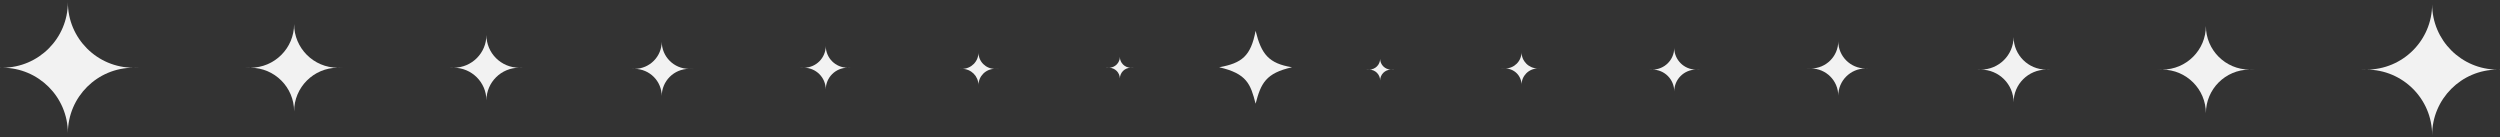 <?xml version="1.0" encoding="UTF-8"?> <svg xmlns="http://www.w3.org/2000/svg" width="892" height="49" viewBox="0 0 892 49" fill="none"><rect x="0" y="0" width="892" height="49" fill="#333333" stroke="none"/> <g clip-path="url(#clip0_629_58)"> <mask id="mask0_629_58" style="mask-type:alpha" maskUnits="userSpaceOnUse" x="0" y="0" width="49" height="49"> <path d="M0 0L0 48.33H48.432V0H0Z" fill="#C4C4C4"></path> </mask> <g mask="url(#mask0_629_58)"> <path fill-rule="evenodd" clip-rule="evenodd" d="M0.742 24.165L0.675 24.164L0.74 24.164L0.807 24.164C0.851 24.164 0.895 24.164 0.939 24.164C0.895 24.165 0.851 24.165 0.806 24.165L0.742 24.165ZM0.887 -41.822C13.778 -41.779 24.215 -31.337 24.215 -18.463V0.805C24.215 13.662 13.806 24.093 0.939 24.164C13.768 24.235 24.153 34.603 24.216 47.406C24.216 47.446 24.216 47.485 24.216 47.524V66.792C24.216 66.831 24.216 66.87 24.216 66.909C24.152 79.756 13.696 90.151 0.807 90.151C-12.121 90.151 -22.602 79.692 -22.602 66.791V47.523C-22.602 34.666 -12.193 24.235 0.675 24.164C-12.177 24.094 -22.576 13.689 -22.602 0.854V-18.512C-22.576 -31.364 -12.149 -41.779 0.726 -41.822H0.887ZM47.516 -41.822H0.887C0.86 -41.822 0.833 -41.822 0.806 -41.822C0.78 -41.822 0.753 -41.822 0.726 -41.822H-22.602V-18.512C-22.602 -18.496 -22.602 -18.479 -22.602 -18.463V0.805C-22.602 0.822 -22.602 0.838 -22.602 0.854V90.152H71.034V66.881C71.034 66.851 71.034 66.822 71.034 66.792V47.524C71.034 47.494 71.034 47.465 71.034 47.435V0.894C71.034 0.865 71.034 0.835 71.034 0.805V-18.463C71.034 -18.493 71.034 -18.522 71.034 -18.552V-41.822H47.733C47.697 -41.822 47.661 -41.822 47.625 -41.822C47.589 -41.822 47.552 -41.822 47.516 -41.822ZM47.733 -41.822H47.516C34.638 -41.764 24.216 -31.328 24.216 -18.463V0.805C24.216 13.706 34.696 24.165 47.625 24.165C60.523 24.165 70.986 13.754 71.034 0.894V-18.552C70.986 -31.376 60.582 -41.764 47.733 -41.822ZM71.034 47.435C70.986 34.575 60.523 24.165 47.625 24.165C34.736 24.165 24.279 34.559 24.216 47.406C24.216 47.445 24.216 47.484 24.216 47.523V66.791C24.216 66.831 24.216 66.87 24.216 66.909C24.279 79.756 34.735 90.152 47.625 90.152C60.523 90.152 70.986 79.741 71.034 66.881V47.435Z" fill="#F2F2F2"></path> </g> <mask id="mask1_629_58" style="mask-type:alpha" maskUnits="userSpaceOnUse" x="161" y="12" width="25" height="25"> <path d="M161.441 12.081V36.246H185.658V12.081H161.441Z" fill="#C4C4C4"></path> </mask> <g mask="url(#mask1_629_58)"> <path fill-rule="evenodd" clip-rule="evenodd" d="M161.845 24.163H161.808L161.846 24.163L161.883 24.163H161.845ZM161.902 -8.83C168.341 -8.799 173.55 -3.582 173.55 2.85V12.484C173.55 18.922 168.33 24.143 161.883 24.163C168.309 24.183 173.517 29.371 173.55 35.781L173.55 35.843V45.477L173.55 45.539C173.517 51.961 168.289 57.157 161.846 57.157C155.382 57.157 150.141 51.928 150.141 45.477V57.157H185.236C185.241 57.157 185.248 57.157 185.254 57.157C185.261 57.157 185.267 57.157 185.274 57.157H196.959V-8.83H185.31C185.291 -8.83 185.273 -8.83 185.254 -8.83C185.236 -8.83 185.218 -8.83 185.199 -8.83H161.902ZM161.789 -8.83C161.807 -8.83 161.827 -8.83 161.845 -8.83C161.865 -8.83 161.884 -8.83 161.902 -8.83H161.789ZM150.141 2.778V-8.83H161.789C155.375 -8.799 150.179 -3.621 150.141 2.778ZM150.141 12.555C150.141 12.531 150.141 12.508 150.141 12.484V2.85C150.141 2.826 150.141 2.802 150.141 2.778V12.555ZM150.141 12.555C150.179 18.96 155.385 24.143 161.808 24.163C155.362 24.183 150.141 29.405 150.141 35.843V12.555ZM185.199 -8.83C178.76 -8.8 173.55 -3.582 173.55 2.85V12.484C173.55 18.934 178.79 24.163 185.254 24.163C191.719 24.163 196.959 18.934 196.959 12.484V2.85C196.959 -3.582 191.749 -8.8 185.31 -8.83H185.199ZM185.274 57.157C191.729 57.147 196.959 51.921 196.959 45.477V35.843C196.959 29.393 191.718 24.163 185.254 24.163C178.811 24.163 173.584 29.359 173.55 35.781V35.843V45.477V45.539C173.584 51.955 178.801 57.147 185.236 57.157H185.274Z" fill="#F2F2F2"></path> </g> <mask id="mask2_629_58" style="mask-type:alpha" maskUnits="userSpaceOnUse" x="88" y="8" width="34" height="33"> <path d="M88.793 8.056V40.275H121.081V8.056H88.793Z" fill="#C4C4C4"></path> </mask> <g mask="url(#mask2_629_58)"> <path fill-rule="evenodd" clip-rule="evenodd" d="M89.331 68.156C80.712 68.156 73.725 61.184 73.725 52.583V68.156H120.52C120.527 68.156 120.535 68.156 120.542 68.156C120.551 68.156 120.558 68.156 120.566 68.156H136.149V52.649C136.149 52.627 136.149 52.605 136.149 52.583V39.738C136.149 39.716 136.149 39.694 136.149 39.672V8.659C136.149 8.637 136.149 8.615 136.149 8.592V-4.253C136.149 -4.276 136.149 -4.298 136.149 -4.32V-19.826H73.725L73.725 39.738C73.725 31.158 80.677 24.199 89.267 24.165L89.331 24.165L89.394 24.165C97.984 24.199 104.937 31.158 104.937 39.738V52.583C104.937 61.184 97.95 68.156 89.331 68.156ZM89.394 24.165C97.984 24.131 104.937 17.172 104.937 8.592V-4.253C104.937 -12.854 97.95 -19.826 89.331 -19.826C80.712 -19.826 73.725 -12.854 73.725 -4.253V8.592C73.725 17.172 80.677 24.131 89.267 24.165L89.331 24.165L89.394 24.165ZM120.501 24.165C111.901 24.142 104.937 17.179 104.937 8.592V-4.253C104.937 -12.854 111.924 -19.826 120.542 -19.826C129.139 -19.826 136.113 -12.89 136.149 -4.32V8.659C136.113 17.215 129.163 24.142 120.585 24.165L120.542 24.165L120.501 24.165ZM120.501 24.165L120.542 24.165L120.585 24.165C129.163 24.188 136.114 31.116 136.149 39.672V52.649C136.114 61.212 129.152 68.144 120.566 68.156H120.52C111.912 68.144 104.937 61.176 104.937 52.583V39.738C104.937 31.151 111.901 24.188 120.501 24.165Z" fill="#F2F2F2"></path> </g> <mask id="mask3_629_58" style="mask-type:alpha" maskUnits="userSpaceOnUse" x="226" y="14" width="21" height="21"> <path d="M226.019 14.499V34.637H246.199V14.499H226.019Z" fill="#C4C4C4"></path> </mask> <g mask="url(#mask3_629_58)"> <path fill-rule="evenodd" clip-rule="evenodd" d="M226.354 24.569C226.331 24.569 226.308 24.569 226.285 24.569C226.308 24.568 226.331 24.568 226.355 24.568L226.402 24.569L226.424 24.569C226.401 24.569 226.377 24.569 226.354 24.569ZM216.601 6.743C216.635 1.397 220.989 -2.926 226.354 -2.926C231.741 -2.926 236.108 1.432 236.108 6.807V14.836C236.108 20.188 231.779 24.531 226.424 24.569C231.779 24.606 236.108 28.949 236.108 34.301V42.33C236.108 47.705 231.741 52.063 226.355 52.063C220.968 52.063 216.601 47.705 216.601 42.33V52.063H245.849C245.853 52.063 245.858 52.063 245.862 52.063C245.867 52.063 245.872 52.063 245.876 52.063H255.616V42.377C255.616 42.362 255.616 42.346 255.616 42.33V34.302C255.616 34.286 255.616 34.271 255.616 34.255V14.883C255.616 14.867 255.616 14.852 255.616 14.836V6.807C255.616 6.791 255.616 6.776 255.616 6.76V-2.926H245.901C245.888 -2.926 245.875 -2.926 245.862 -2.926C245.85 -2.926 245.837 -2.926 245.824 -2.926H216.601V6.743ZM216.601 14.9C216.601 14.879 216.601 14.857 216.601 14.836V6.807C216.601 6.786 216.601 6.764 216.601 6.743V14.9ZM216.601 14.9C216.635 20.223 220.951 24.531 226.285 24.569C220.93 24.606 216.601 28.949 216.601 34.301V14.9ZM245.824 -2.926C240.454 -2.905 236.108 1.445 236.108 6.807V14.836C236.108 20.211 240.475 24.569 245.862 24.569C251.233 24.569 255.59 20.237 255.616 14.883V6.76C255.59 1.419 251.254 -2.905 245.901 -2.926H245.824ZM255.616 34.255C255.59 28.901 251.233 24.569 245.862 24.569C240.475 24.569 236.108 28.927 236.108 34.302V42.33C236.108 47.701 240.468 52.056 245.849 52.063H245.876C251.24 52.056 255.59 47.727 255.616 42.377V34.255Z" fill="#F2F2F2"></path> </g> <mask id="mask4_629_58" style="mask-type:alpha" maskUnits="userSpaceOnUse" x="286" y="16" width="17" height="17"> <path d="M286.559 16.109V32.219H302.703V16.109H286.559Z" fill="#C4C4C4"></path> </mask> <g mask="url(#mask4_629_58)"> <path fill-rule="evenodd" clip-rule="evenodd" d="M279.024 38.374V46.161H310.236V38.424C310.236 38.407 310.236 38.391 310.236 38.375V31.952C310.236 31.936 310.236 31.919 310.236 31.903V16.428C310.236 16.412 310.236 16.395 310.236 16.379V9.956C310.236 9.94 310.236 9.924 310.236 9.907V2.17H302.48C302.465 2.17 302.449 2.17 302.433 2.17C302.417 2.17 302.402 2.17 302.386 2.17H286.874C286.858 2.17 286.843 2.17 286.827 2.17C286.812 2.17 286.795 2.17 286.78 2.17H279.024V31.952C279.024 27.668 282.491 24.192 286.778 24.165L286.827 24.166L286.876 24.165C291.163 24.192 294.63 27.668 294.63 31.952V38.374C294.63 42.675 291.137 46.161 286.827 46.161C282.517 46.161 279.024 42.675 279.024 38.374ZM286.876 24.165L286.827 24.165L286.778 24.165C282.491 24.139 279.024 20.663 279.024 16.379V9.956C279.024 5.672 282.492 2.195 286.78 2.17H286.874C291.162 2.195 294.63 5.672 294.63 9.956V16.379C294.63 20.663 291.163 24.139 286.876 24.165ZM302.416 24.166C298.114 24.156 294.63 20.674 294.63 16.379V9.956C294.63 5.672 298.098 2.195 302.386 2.17H302.48C306.752 2.195 310.21 5.645 310.236 9.907V16.428C310.21 20.7 306.736 24.156 302.45 24.166H302.433H302.416ZM302.416 24.166H302.433H302.45C306.736 24.175 310.21 27.631 310.236 31.903V38.424C310.209 42.701 306.726 46.161 302.433 46.161C298.124 46.161 294.63 42.675 294.63 38.375V31.952C294.63 27.657 298.114 24.175 302.416 24.166Z" fill="#F2F2F2"></path> </g> <mask id="mask5_629_58" style="mask-type:alpha" maskUnits="userSpaceOnUse" x="343" y="18" width="13" height="13"> <path d="M343.063 18.527V30.609H355.172V18.527H343.063Z" fill="#C4C4C4"></path> </mask> <g mask="url(#mask5_629_58)"> <path fill-rule="evenodd" clip-rule="evenodd" d="M343.265 24.567C343.246 24.567 343.227 24.567 343.209 24.567C343.227 24.567 343.247 24.567 343.265 24.567C343.284 24.567 343.302 24.567 343.322 24.567C343.302 24.567 343.284 24.567 343.265 24.567ZM337.413 13.847C337.447 10.651 340.054 8.07 343.265 8.07C346.497 8.07 349.118 10.685 349.118 13.91V18.727C349.118 21.934 346.527 24.537 343.322 24.567C346.517 24.597 349.1 27.183 349.118 30.374V30.407V35.224V35.256C349.1 38.466 346.486 41.063 343.265 41.063C340.033 41.063 337.413 38.449 337.413 35.224V41.064H354.954C354.959 41.064 354.964 41.064 354.97 41.064C354.975 41.064 354.98 41.064 354.985 41.064H360.822V8.07H337.413V13.847ZM337.413 18.791C337.413 18.77 337.413 18.748 337.413 18.727V13.91C337.413 13.889 337.413 13.868 337.413 13.847V18.791ZM337.413 18.791C337.447 21.968 340.024 24.537 343.209 24.567C340.003 24.597 337.413 27.2 337.413 30.406V18.791ZM354.99 24.567C358.213 24.578 360.822 27.189 360.822 30.407V35.224C360.822 38.444 358.21 41.056 354.985 41.064H354.954C351.74 41.056 349.135 38.461 349.118 35.256V35.224V30.406V30.374C349.135 27.171 351.737 24.578 354.949 24.567H354.97H354.99ZM354.99 24.567C358.213 24.556 360.822 21.946 360.822 18.727V13.91C360.822 10.685 358.202 8.07 354.97 8.07C351.738 8.07 349.118 10.685 349.118 13.91V18.727C349.118 21.946 351.726 24.556 354.949 24.567H354.97H354.99Z" fill="#F2F2F2"></path> </g> <mask id="mask6_629_58" style="mask-type:alpha" maskUnits="userSpaceOnUse" x="395" y="20" width="9" height="9"> <path d="M395.531 20.137V28.191H403.603V20.137H395.531Z" fill="#C4C4C4"></path> </mask> <g mask="url(#mask6_629_58)"> <path fill-rule="evenodd" clip-rule="evenodd" d="M395.666 24.166L395.624 24.166L395.667 24.165L395.709 24.166L395.666 24.166ZM391.765 17.009V13.168H407.371V35.163H391.765V31.27C391.765 33.42 393.511 35.163 395.667 35.163C397.809 35.163 399.548 33.44 399.568 31.306C399.587 33.44 401.327 35.163 403.469 35.163C405.624 35.163 407.37 33.42 407.37 31.27V28.059C407.37 25.916 405.636 24.178 403.492 24.166C405.636 24.154 407.37 22.415 407.37 20.273V17.061C407.37 14.911 405.624 13.168 403.469 13.168C401.315 13.168 399.568 14.911 399.568 17.061V20.273C399.568 22.415 401.303 24.154 403.447 24.166C401.315 24.178 399.587 25.896 399.568 28.022C399.549 25.903 397.832 24.188 395.709 24.166C397.844 24.143 399.568 22.408 399.568 20.273V17.061C399.568 14.911 397.821 13.168 395.666 13.168C393.528 13.168 391.793 14.883 391.765 17.009ZM391.765 20.324C391.765 20.307 391.765 20.29 391.765 20.273V17.061C391.765 17.044 391.765 17.027 391.765 17.009V20.324ZM391.765 20.324C391.793 22.437 393.506 24.143 395.624 24.166C393.489 24.188 391.765 25.923 391.765 28.058V20.324ZM403.447 24.166L403.469 24.166L403.492 24.166L403.469 24.166L403.447 24.166ZM399.568 28.022V28.058V31.27V31.306V31.27V28.059V28.022Z" fill="#F2F2F2"></path> </g> <mask id="mask7_629_58" style="mask-type:alpha" maskUnits="userSpaceOnUse" x="443" y="22" width="5" height="5"> <path d="M443.964 22.555V26.582H448V22.555H443.964Z" fill="#C4C4C4"></path> </mask> <g mask="url(#mask7_629_58)"> <path fill-rule="evenodd" clip-rule="evenodd" d="M444.031 24.569L444.012 24.569L444.032 24.569L444.051 24.569L444.031 24.569ZM445.982 22.634C445.976 23.697 445.115 24.558 444.051 24.569C445.11 24.579 445.967 25.432 445.982 26.488V26.516V28.121V28.149C445.967 29.212 445.1 30.068 444.032 30.068C442.954 30.068 442.081 29.196 442.081 28.121V30.068H449.884V19.071H447.964C447.953 19.07 447.943 19.07 447.933 19.07C447.923 19.07 447.912 19.07 447.902 19.071H444.063C444.052 19.07 444.042 19.07 444.031 19.07C444.021 19.07 444.01 19.07 444 19.071H442.081V20.98C442.081 20.992 442.081 21.005 442.081 21.017V22.622C442.081 22.635 442.081 22.647 442.081 22.659V26.516C442.081 25.447 442.944 24.58 444.012 24.569C442.956 24.559 442.1 23.711 442.081 22.659V20.98C442.1 19.932 442.95 19.087 444 19.071H444.063C445.122 19.087 445.976 19.946 445.982 21.006V21.017V22.622V22.634ZM447.921 24.569C446.859 24.575 445.998 25.429 445.982 26.488V26.516V28.121V28.149C445.998 29.212 446.865 30.068 447.933 30.068C449.01 30.068 449.884 29.197 449.884 28.121V26.516C449.884 25.444 449.017 24.575 447.944 24.569C449.017 24.563 449.884 23.694 449.884 22.622V21.017C449.884 19.952 449.027 19.087 447.964 19.071H447.902C446.842 19.087 445.988 19.946 445.982 21.006V21.017V22.622V22.634C445.988 23.7 446.853 24.563 447.921 24.569ZM447.921 24.569H447.933H447.944L447.933 24.569L447.921 24.569Z" fill="#F2F2F2"></path> </g> </g> <g clip-path="url(#clip1_629_58)"> <mask id="mask8_629_58" style="mask-type:alpha" maskUnits="userSpaceOnUse" x="843" y="0" width="49" height="49"> <path d="M892 49L892 0.67L843.568 0.67L843.568 49L892 49Z" fill="#C4C4C4"></path> </mask> <g mask="url(#mask8_629_58)"> <path fill-rule="evenodd" clip-rule="evenodd" d="M891.258 24.835L891.325 24.836L891.26 24.836L891.193 24.836C891.149 24.836 891.105 24.836 891.061 24.836C891.105 24.835 891.149 24.835 891.194 24.835L891.258 24.835ZM891.113 90.822C878.222 90.779 867.785 80.337 867.785 67.463L867.785 48.195C867.785 35.338 878.194 24.907 891.061 24.836C878.232 24.765 867.847 14.397 867.784 1.594C867.784 1.554 867.784 1.515 867.784 1.476L867.784 -17.792C867.784 -17.831 867.784 -17.87 867.784 -17.909C867.847 -30.756 878.304 -41.151 891.193 -41.151C904.121 -41.151 914.602 -30.692 914.602 -17.791L914.602 1.477C914.602 14.334 904.193 24.765 891.325 24.836C904.176 24.906 914.576 35.311 914.602 48.145L914.602 67.512C914.576 80.364 904.149 90.779 891.274 90.822L891.113 90.822ZM844.484 90.822L891.113 90.822C891.14 90.822 891.167 90.822 891.194 90.822C891.22 90.822 891.247 90.822 891.274 90.822L914.602 90.822L914.602 67.512C914.603 67.496 914.603 67.479 914.603 67.463L914.603 48.195C914.603 48.178 914.603 48.162 914.602 48.145L914.602 -41.152L820.967 -41.152L820.967 -17.881C820.966 -17.851 820.966 -17.822 820.966 -17.792L820.966 1.476C820.966 1.506 820.966 1.535 820.967 1.565L820.967 48.106C820.966 48.135 820.966 48.165 820.966 48.195L820.966 67.463C820.966 67.493 820.966 67.522 820.967 67.552L820.966 90.822L844.267 90.822C844.303 90.822 844.339 90.822 844.375 90.822C844.412 90.822 844.448 90.822 844.484 90.822ZM844.267 90.822L844.484 90.822C857.362 90.764 867.784 80.328 867.784 67.463L867.784 48.195C867.784 35.294 857.304 24.835 844.375 24.835C831.477 24.835 821.015 35.246 820.967 48.106L820.967 67.552C821.014 80.376 831.418 90.764 844.267 90.822ZM820.967 1.565C821.015 14.425 831.477 24.835 844.375 24.835C857.264 24.835 867.721 14.441 867.784 1.594C867.784 1.555 867.784 1.516 867.784 1.477L867.784 -17.791C867.784 -17.831 867.784 -17.87 867.784 -17.909C867.721 -30.756 857.265 -41.152 844.375 -41.152C831.477 -41.152 821.015 -30.741 820.967 -17.881L820.967 1.565Z" fill="#F2F2F2"></path> </g> <mask id="mask9_629_58" style="mask-type:alpha" maskUnits="userSpaceOnUse" x="706" y="12" width="25" height="25"> <path d="M730.559 36.919L730.559 12.754L706.342 12.754L706.342 36.919L730.559 36.919Z" fill="#C4C4C4"></path> </mask> <g mask="url(#mask9_629_58)"> <path fill-rule="evenodd" clip-rule="evenodd" d="M730.155 24.837L730.192 24.837L730.154 24.837L730.117 24.837L730.155 24.837ZM730.098 57.83C723.659 57.799 718.45 52.582 718.45 46.15L718.45 36.516C718.45 30.078 723.67 24.857 730.117 24.837C723.691 24.817 718.483 19.629 718.45 13.219L718.45 13.157L718.45 3.523L718.45 3.461C718.483 -2.961 723.711 -8.157 730.154 -8.157C736.618 -8.157 741.859 -2.928 741.859 3.523L741.859 -8.157L706.764 -8.157C706.759 -8.157 706.752 -8.157 706.746 -8.157C706.739 -8.157 706.733 -8.157 706.726 -8.157L695.041 -8.157L695.041 57.83L706.69 57.83C706.709 57.83 706.727 57.83 706.746 57.83C706.764 57.83 706.782 57.83 706.801 57.83L730.098 57.83ZM730.211 57.83C730.193 57.83 730.173 57.83 730.155 57.83C730.135 57.83 730.116 57.83 730.098 57.83L730.211 57.83ZM741.859 46.222L741.859 57.83L730.211 57.83C736.625 57.8 741.821 52.62 741.859 46.222ZM741.859 36.445C741.859 36.469 741.859 36.492 741.859 36.516L741.859 46.15C741.859 46.174 741.859 46.198 741.859 46.222L741.859 36.445ZM741.859 36.445C741.821 30.04 736.615 24.857 730.192 24.837C736.638 24.817 741.859 19.595 741.859 13.157L741.859 36.445ZM706.801 57.83C713.24 57.8 718.45 52.582 718.45 46.15L718.45 36.516C718.45 30.066 713.21 24.837 706.746 24.837C700.281 24.837 695.041 30.066 695.041 36.516L695.041 46.15C695.041 52.582 700.251 57.8 706.69 57.83L706.801 57.83ZM706.726 -8.157C700.271 -8.147 695.041 -2.921 695.041 3.523L695.041 13.157C695.041 19.607 700.282 24.837 706.746 24.837C713.189 24.837 718.416 19.641 718.45 13.219L718.45 13.157L718.45 3.523L718.45 3.461C718.416 -2.955 713.199 -8.147 706.764 -8.157L706.726 -8.157Z" fill="#F2F2F2"></path> </g> <mask id="mask10_629_58" style="mask-type:alpha" maskUnits="userSpaceOnUse" x="770" y="8" width="34" height="33"> <path d="M803.207 40.944L803.207 8.725L770.919 8.725L770.919 40.944L803.207 40.944Z" fill="#C4C4C4"></path> </mask> <g mask="url(#mask10_629_58)"> <path fill-rule="evenodd" clip-rule="evenodd" d="M802.669 -19.156C811.288 -19.156 818.275 -12.184 818.275 -3.583L818.275 -19.156L771.48 -19.156C771.473 -19.156 771.465 -19.156 771.458 -19.156C771.449 -19.156 771.442 -19.156 771.434 -19.156L755.851 -19.156L755.851 -3.649C755.851 -3.627 755.851 -3.605 755.851 -3.583L755.851 9.262C755.851 9.284 755.851 9.306 755.851 9.328L755.851 40.341C755.851 40.363 755.851 40.385 755.851 40.408L755.851 53.253C755.851 53.276 755.851 53.298 755.851 53.32L755.851 68.826L818.275 68.826L818.275 9.262C818.275 17.842 811.323 24.801 802.733 24.835L802.669 24.835L802.606 24.835C794.016 24.801 787.063 17.842 787.063 9.262L787.063 -3.583C787.063 -12.184 794.05 -19.156 802.669 -19.156ZM802.606 24.835C794.016 24.869 787.063 31.828 787.063 40.408L787.063 53.253C787.063 61.854 794.05 68.826 802.669 68.826C811.288 68.826 818.275 61.854 818.275 53.253L818.275 40.408C818.275 31.828 811.323 24.869 802.733 24.835L802.669 24.835L802.606 24.835ZM771.5 24.835C780.099 24.858 787.063 31.821 787.063 40.408L787.063 53.253C787.063 61.854 780.076 68.826 771.458 68.826C762.861 68.826 755.887 61.89 755.851 53.32L755.851 40.341C755.887 31.785 762.837 24.858 771.415 24.835L771.458 24.835L771.5 24.835ZM771.5 24.835L771.458 24.835L771.415 24.835C762.837 24.812 755.886 17.884 755.851 9.328L755.851 -3.649C755.887 -12.212 762.848 -19.144 771.434 -19.156L771.48 -19.156C780.088 -19.144 787.063 -12.177 787.063 -3.583L787.063 9.262C787.063 17.849 780.099 24.812 771.5 24.835Z" fill="#F2F2F2"></path> </g> <mask id="mask11_629_58" style="mask-type:alpha" maskUnits="userSpaceOnUse" x="645" y="14" width="21" height="21"> <path d="M665.981 34.501L665.981 14.363L645.801 14.363L645.801 34.501L665.981 34.501Z" fill="#C4C4C4"></path> </mask> <g mask="url(#mask11_629_58)"> <path fill-rule="evenodd" clip-rule="evenodd" d="M665.646 24.431C665.669 24.431 665.692 24.431 665.715 24.431C665.692 24.432 665.669 24.432 665.645 24.432L665.598 24.431L665.576 24.431C665.599 24.431 665.623 24.431 665.646 24.431ZM675.399 42.257C675.365 47.603 671.011 51.926 665.646 51.926C660.259 51.926 655.892 47.568 655.892 42.193L655.892 34.164C655.892 28.812 660.221 24.469 665.576 24.431C660.221 24.394 655.892 20.051 655.892 14.698L655.892 6.67C655.892 1.295 660.259 -3.063 665.645 -3.063C671.032 -3.063 675.399 1.295 675.399 6.67L675.399 -3.063L646.151 -3.063C646.147 -3.063 646.142 -3.063 646.138 -3.063C646.133 -3.063 646.128 -3.063 646.124 -3.063L636.384 -3.063L636.384 6.623C636.384 6.638 636.384 6.654 636.384 6.67L636.384 14.698C636.384 14.714 636.384 14.729 636.384 14.745L636.384 34.117C636.384 34.133 636.384 34.148 636.384 34.164L636.384 42.193C636.384 42.209 636.384 42.224 636.384 42.24L636.384 51.926L646.099 51.926C646.112 51.926 646.125 51.926 646.138 51.926C646.15 51.926 646.163 51.926 646.176 51.926L675.399 51.926L675.399 42.257ZM675.399 34.099C675.399 34.121 675.399 34.143 675.399 34.164L675.399 42.193C675.399 42.214 675.399 42.236 675.399 42.257L675.399 34.099ZM675.399 34.099C675.365 28.777 671.049 24.469 665.715 24.431C671.07 24.394 675.399 20.051 675.399 14.698L675.399 34.099ZM646.176 51.926C651.546 51.905 655.892 47.555 655.892 42.193L655.892 34.164C655.892 28.789 651.525 24.431 646.138 24.431C640.767 24.431 636.41 28.763 636.384 34.117L636.384 42.24C636.41 47.581 640.746 51.905 646.099 51.926L646.176 51.926ZM636.384 14.745C636.41 20.099 640.767 24.431 646.138 24.431C651.525 24.431 655.892 20.073 655.892 14.698L655.892 6.67C655.892 1.299 651.532 -3.056 646.151 -3.063L646.124 -3.063C640.76 -3.056 636.41 1.273 636.384 6.623L636.384 14.745Z" fill="#F2F2F2"></path> </g> <mask id="mask12_629_58" style="mask-type:alpha" maskUnits="userSpaceOnUse" x="589" y="16" width="17" height="17"> <path d="M605.441 32.891L605.441 16.781L589.297 16.781L589.297 32.891L605.441 32.891Z" fill="#C4C4C4"></path> </mask> <g mask="url(#mask12_629_58)"> <path fill-rule="evenodd" clip-rule="evenodd" d="M612.976 10.626L612.976 2.839L581.764 2.839L581.764 10.576C581.764 10.593 581.764 10.609 581.764 10.625L581.764 17.048C581.764 17.064 581.764 17.081 581.764 17.097L581.764 32.572C581.764 32.588 581.764 32.605 581.764 32.621L581.764 39.044C581.764 39.06 581.764 39.076 581.764 39.093L581.764 46.83L589.52 46.83C589.535 46.83 589.551 46.83 589.567 46.83C589.583 46.83 589.598 46.83 589.614 46.83L605.126 46.83C605.142 46.83 605.157 46.83 605.173 46.83C605.188 46.83 605.205 46.83 605.22 46.83L612.976 46.83L612.976 17.048C612.976 21.332 609.509 24.808 605.222 24.835L605.173 24.834L605.124 24.835C600.837 24.808 597.37 21.332 597.37 17.048L597.37 10.626C597.37 6.325 600.863 2.839 605.173 2.839C609.483 2.839 612.976 6.325 612.976 10.626ZM605.124 24.835L605.173 24.835L605.222 24.835C609.509 24.861 612.976 28.337 612.976 32.621L612.976 39.044C612.976 43.328 609.508 46.805 605.22 46.83L605.126 46.83C600.838 46.805 597.37 43.328 597.37 39.044L597.37 32.621C597.37 28.337 600.837 24.861 605.124 24.835ZM589.584 24.834C593.886 24.844 597.37 28.326 597.37 32.621L597.37 39.044C597.37 43.328 593.902 46.805 589.614 46.83L589.52 46.83C585.248 46.805 581.79 43.355 581.764 39.093L581.764 32.572C581.79 28.3 585.264 24.844 589.55 24.834L589.567 24.834L589.584 24.834ZM589.584 24.834L589.567 24.834L589.55 24.834C585.264 24.825 581.79 21.369 581.764 17.097L581.764 10.576C581.791 6.299 585.274 2.839 589.567 2.839C593.876 2.839 597.37 6.325 597.37 10.625L597.37 17.048C597.37 21.343 593.886 24.825 589.584 24.834Z" fill="#F2F2F2"></path> </g> <mask id="mask13_629_58" style="mask-type:alpha" maskUnits="userSpaceOnUse" x="536" y="18" width="13" height="13"> <path d="M548.937 30.473L548.937 18.391L536.828 18.391L536.828 30.473L548.937 30.473Z" fill="#C4C4C4"></path> </mask> <g mask="url(#mask13_629_58)"> <path fill-rule="evenodd" clip-rule="evenodd" d="M548.735 24.433C548.754 24.433 548.773 24.433 548.791 24.433C548.773 24.433 548.753 24.433 548.735 24.433C548.716 24.433 548.698 24.433 548.678 24.433C548.698 24.433 548.716 24.433 548.735 24.433ZM554.587 35.153C554.553 38.349 551.946 40.93 548.735 40.93C545.503 40.93 542.882 38.315 542.882 35.09L542.882 30.273C542.882 27.066 545.473 24.463 548.678 24.433C545.483 24.403 542.9 21.817 542.882 18.626L542.882 18.593L542.882 13.776L542.882 13.744C542.9 10.534 545.514 7.937 548.735 7.937C551.967 7.937 554.587 10.551 554.587 13.777L554.587 7.936L537.046 7.936C537.041 7.936 537.036 7.936 537.03 7.936C537.025 7.936 537.02 7.936 537.015 7.936L531.178 7.936L531.178 40.93L554.587 40.93L554.587 35.153ZM554.587 30.209C554.587 30.23 554.587 30.252 554.587 30.273L554.587 35.09C554.587 35.111 554.587 35.132 554.587 35.153L554.587 30.209ZM554.587 30.209C554.553 27.032 551.976 24.463 548.791 24.433C551.997 24.403 554.587 21.8 554.587 18.594L554.587 30.209ZM537.01 24.433C533.787 24.422 531.178 21.811 531.178 18.593L531.178 13.776C531.178 10.556 533.79 7.944 537.015 7.936L537.046 7.936C540.26 7.944 542.865 10.539 542.882 13.744L542.882 13.777L542.882 18.594L542.882 18.626C542.865 21.829 540.263 24.422 537.051 24.433L537.03 24.433L537.01 24.433ZM537.01 24.433C533.787 24.444 531.178 27.054 531.178 30.273L531.178 35.09C531.178 38.315 533.798 40.93 537.03 40.93C540.262 40.93 542.882 38.315 542.882 35.09L542.882 30.273C542.882 27.054 540.274 24.444 537.051 24.433L537.03 24.433L537.01 24.433Z" fill="#F2F2F2"></path> </g> <mask id="mask14_629_58" style="mask-type:alpha" maskUnits="userSpaceOnUse" x="488" y="20" width="9" height="9"> <path d="M496.469 28.863L496.469 20.809L488.397 20.809L488.397 28.863L496.469 28.863Z" fill="#C4C4C4"></path> </mask> <g mask="url(#mask14_629_58)"> <path fill-rule="evenodd" clip-rule="evenodd" d="M496.334 24.834L496.376 24.834L496.333 24.835L496.291 24.834L496.334 24.834ZM500.235 31.991L500.235 35.832L484.629 35.832L484.629 13.836L500.235 13.836L500.235 17.73C500.235 15.58 498.489 13.837 496.333 13.837C494.191 13.837 492.452 15.56 492.432 17.694C492.413 15.56 490.673 13.836 488.531 13.836C486.376 13.836 484.63 15.58 484.63 17.73L484.63 20.941C484.63 23.084 486.364 24.822 488.508 24.834C486.364 24.846 484.63 26.585 484.63 28.727L484.63 31.939C484.63 34.089 486.376 35.832 488.531 35.832C490.685 35.832 492.432 34.089 492.432 31.939L492.432 28.727C492.432 26.585 490.697 24.846 488.553 24.834C490.685 24.822 492.413 23.104 492.432 20.978C492.451 23.097 494.168 24.812 496.291 24.834C494.156 24.857 492.432 26.592 492.432 28.727L492.432 31.939C492.432 34.089 494.179 35.832 496.334 35.832C498.472 35.832 500.207 34.117 500.235 31.991ZM500.235 28.676C500.235 28.693 500.235 28.71 500.235 28.727L500.235 31.939C500.235 31.956 500.235 31.973 500.235 31.991L500.235 28.676ZM500.235 28.676C500.207 26.563 498.494 24.857 496.376 24.834C498.511 24.812 500.235 23.077 500.235 20.942L500.235 28.676ZM488.553 24.834L488.531 24.834L488.508 24.834L488.531 24.834L488.553 24.834ZM492.432 20.978L492.432 20.942L492.432 17.73L492.432 17.694L492.432 17.73L492.432 20.941L492.432 20.978Z" fill="#F2F2F2"></path> </g> <mask id="mask15_629_58" style="mask-type:alpha" maskUnits="userSpaceOnUse" x="444" y="22" width="5" height="5"> <path d="M448.036 26.445L448.036 22.418L444 22.418L444 26.445L448.036 26.445Z" fill="#C4C4C4"></path> </mask> <g mask="url(#mask15_629_58)"> <path fill-rule="evenodd" clip-rule="evenodd" d="M447.969 24.431L447.988 24.431L447.968 24.431L447.949 24.431L447.969 24.431ZM446.018 26.366C446.024 25.303 446.885 24.442 447.949 24.431C446.89 24.421 446.033 23.568 446.018 22.512L446.018 22.484L446.018 20.879L446.018 20.851C446.033 19.788 446.9 18.932 447.968 18.932C449.046 18.932 449.919 19.804 449.919 20.879L449.919 18.932L442.116 18.932L442.116 29.929L444.036 29.929C444.047 29.93 444.057 29.93 444.067 29.93C444.077 29.93 444.088 29.93 444.098 29.929L447.937 29.929C447.948 29.93 447.958 29.93 447.969 29.93C447.979 29.93 447.99 29.93 448 29.929L449.919 29.929L449.919 28.02C449.919 28.008 449.919 27.995 449.919 27.983L449.919 26.378C449.919 26.365 449.919 26.353 449.919 26.341L449.919 22.484C449.919 23.553 449.056 24.42 447.988 24.431C449.044 24.441 449.9 25.289 449.919 26.341L449.919 28.02C449.9 29.068 449.05 29.913 448 29.929L447.937 29.929C446.878 29.913 446.024 29.054 446.018 27.994L446.018 27.983L446.018 26.378L446.018 26.366ZM444.079 24.431C445.141 24.425 446.002 23.571 446.018 22.512L446.018 22.484L446.018 20.879L446.018 20.851C446.002 19.788 445.135 18.932 444.067 18.932C442.99 18.932 442.116 19.803 442.116 20.879L442.116 22.484C442.116 23.556 442.983 24.425 444.056 24.431C442.983 24.437 442.116 25.306 442.116 26.378L442.116 27.983C442.116 29.048 442.973 29.913 444.036 29.929L444.098 29.929C445.158 29.913 446.012 29.054 446.018 27.994L446.018 27.983L446.018 26.378L446.018 26.366C446.012 25.3 445.147 24.437 444.079 24.431ZM444.079 24.431L444.067 24.431L444.056 24.431L444.067 24.431L444.079 24.431Z" fill="#F2F2F2"></path> </g> </g> <path d="M461 24C452.738 22.643 450.069 19.421 448 11C446.275 20.071 443.074 22.523 435 24C444.862 26.244 446.197 29.985 448 37C449.894 29.704 451.658 26.081 461 24Z" fill="#F2F2F2"></path> <defs> <clipPath id="clip0_629_58"> <rect width="448" height="48.33" fill="white"></rect> </clipPath> <clipPath id="clip1_629_58"> <rect width="448" height="48.33" fill="white" transform="translate(892 49) rotate(-180)"></rect> </clipPath> </defs> </svg> 